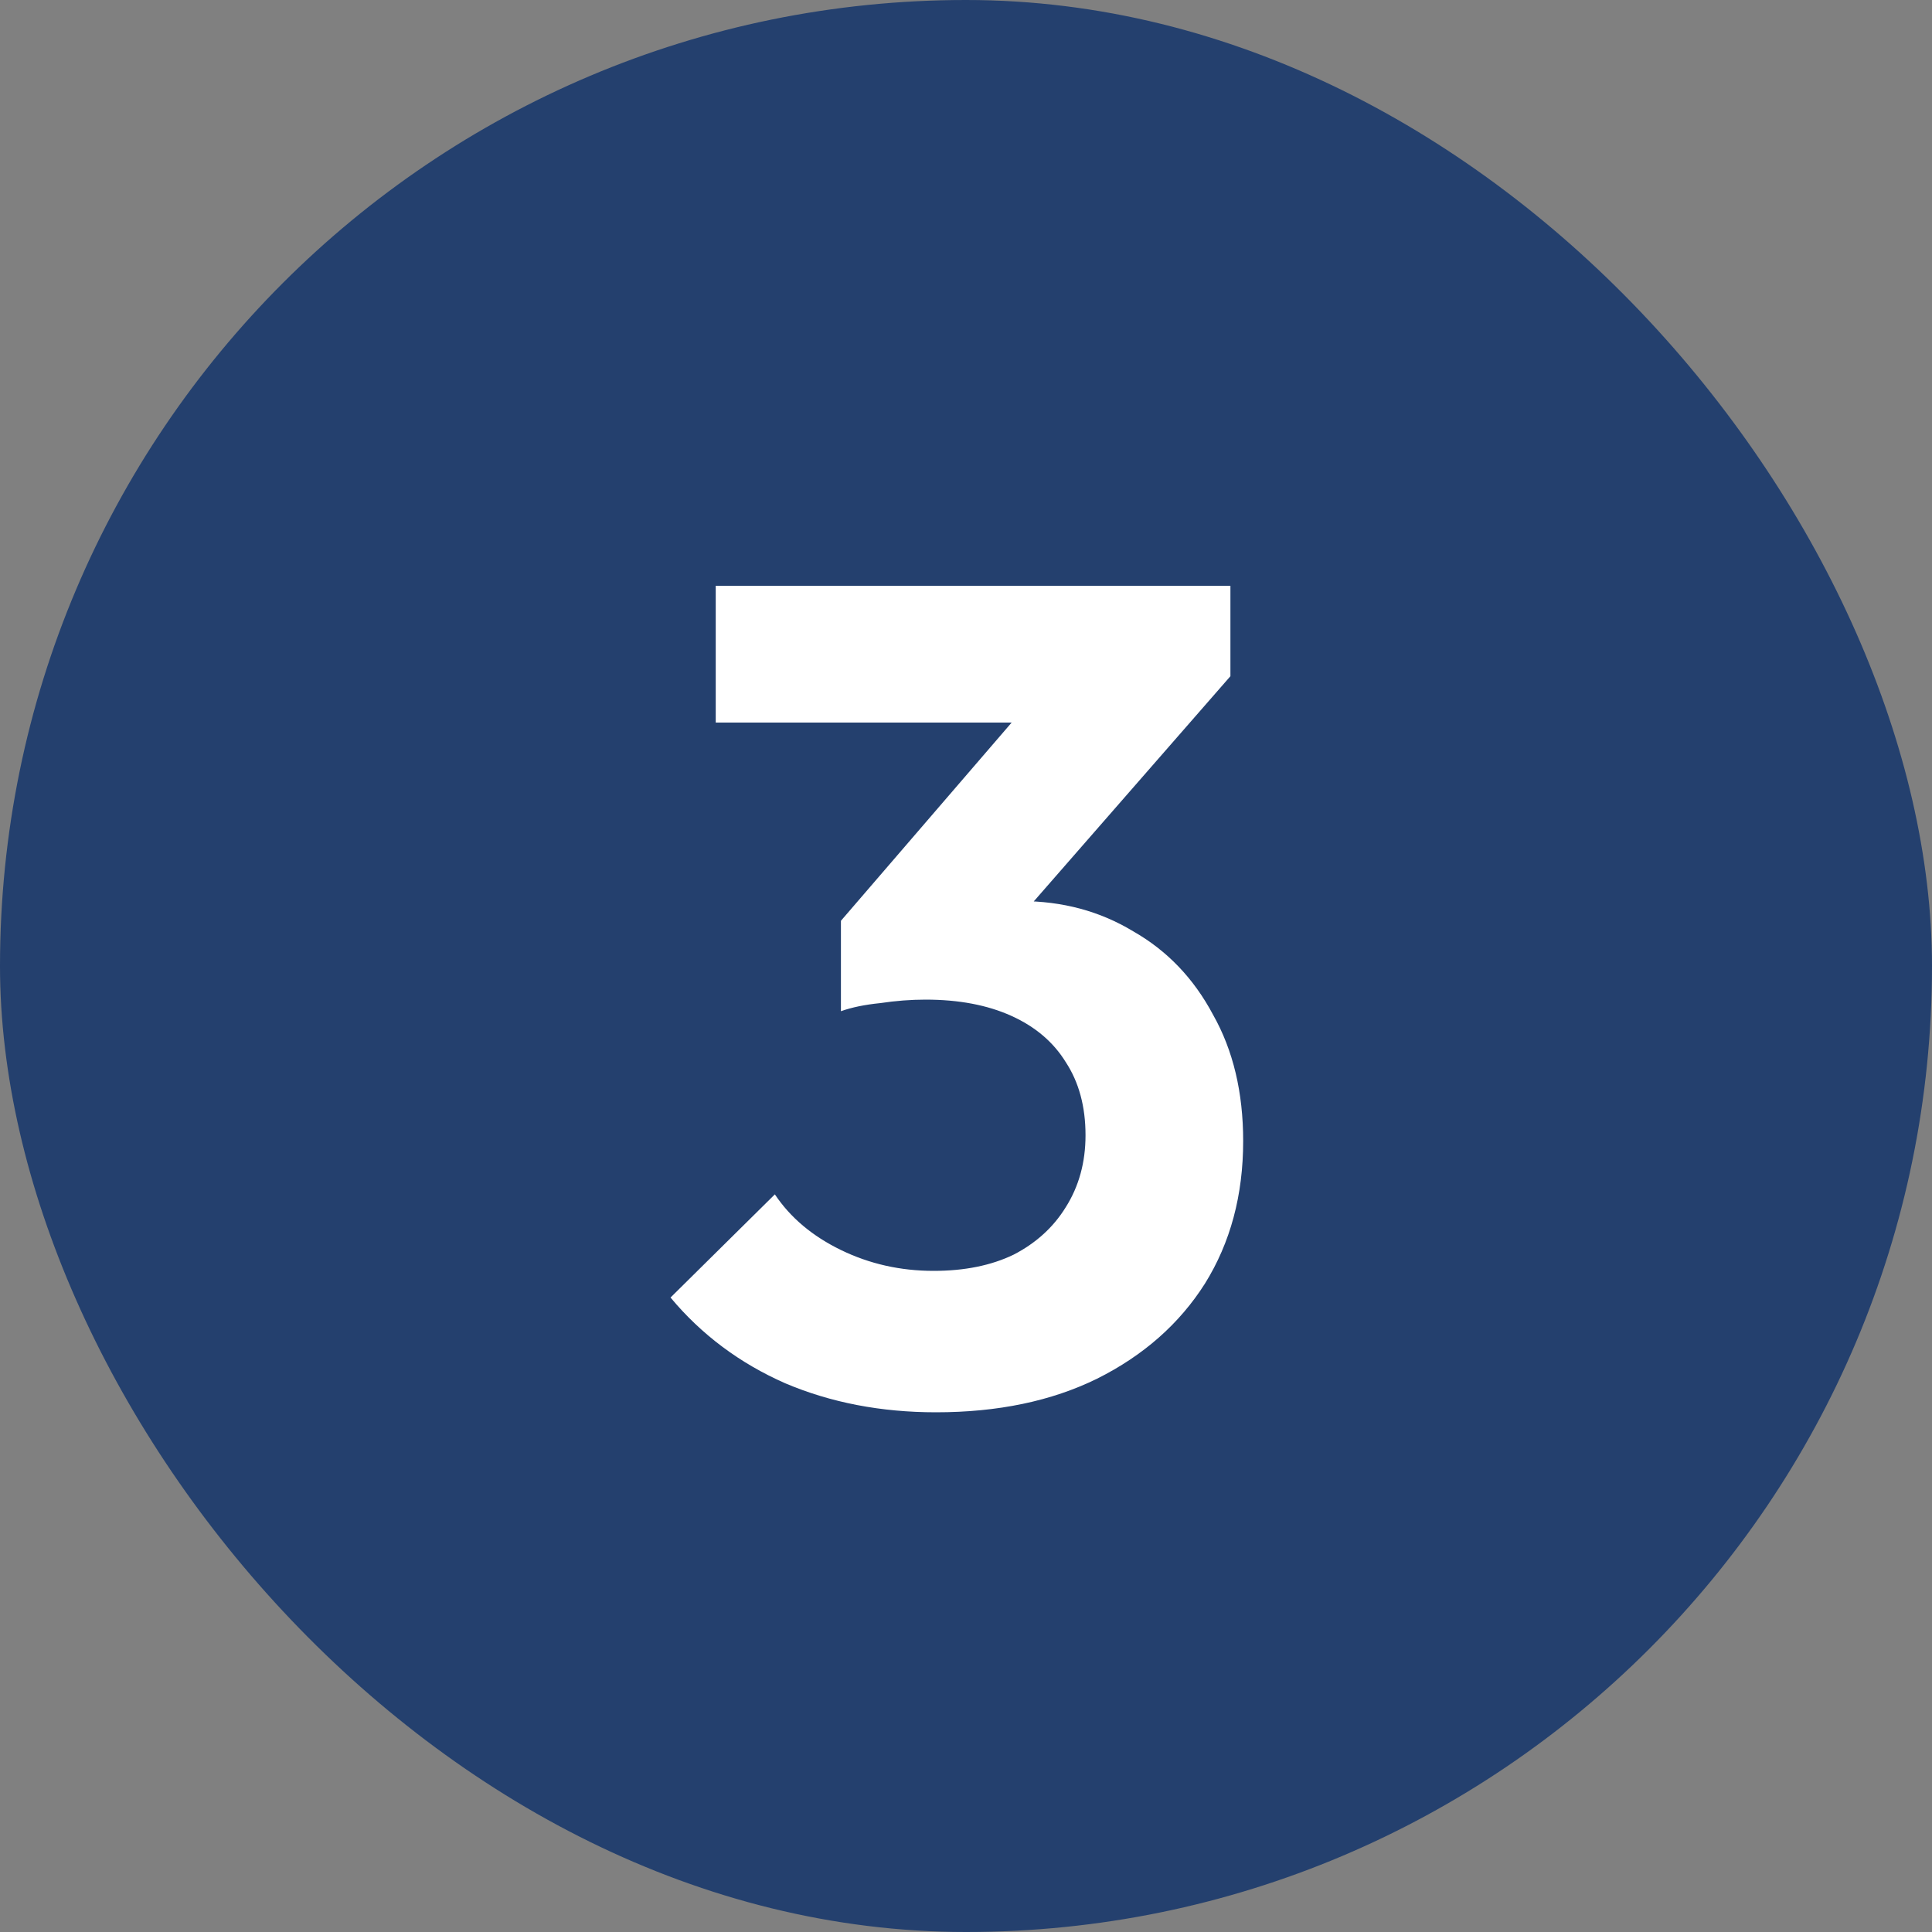 <svg xmlns="http://www.w3.org/2000/svg" width="80" height="80" viewBox="0 0 80 80" fill="none"><rect x="0" y="0" width="80" height="80" fill="#808080" stroke="none"/><rect width="80" height="80" rx="40" fill="#24406E"></rect><path d="M38.757 58.48C36.485 58.48 34.405 58.08 32.517 57.28C30.629 56.448 29.045 55.264 27.765 53.728L32.085 49.456C32.725 50.416 33.637 51.184 34.821 51.76C36.005 52.336 37.285 52.624 38.661 52.624C39.941 52.624 41.045 52.4 41.973 51.952C42.901 51.472 43.621 50.816 44.133 49.984C44.677 49.12 44.949 48.128 44.949 47.008C44.949 45.824 44.677 44.816 44.133 43.984C43.621 43.152 42.869 42.512 41.877 42.064C40.885 41.616 39.701 41.392 38.325 41.392C37.717 41.392 37.093 41.44 36.453 41.536C35.813 41.6 35.269 41.712 34.821 41.872L37.701 38.224C38.501 37.968 39.285 37.76 40.053 37.6C40.853 37.408 41.589 37.312 42.261 37.312C43.989 37.312 45.541 37.728 46.917 38.56C48.325 39.36 49.429 40.512 50.229 42.016C51.061 43.488 51.477 45.232 51.477 47.248C51.477 49.488 50.949 51.456 49.893 53.152C48.837 54.816 47.349 56.128 45.429 57.088C43.541 58.016 41.317 58.48 38.757 58.48ZM34.821 41.872V38.128L43.461 28.096L50.949 28L42.021 38.224L34.821 41.872ZM29.637 29.92V24.256H50.949V28L45.621 29.92H29.637Z" fill="white"></path></svg>
